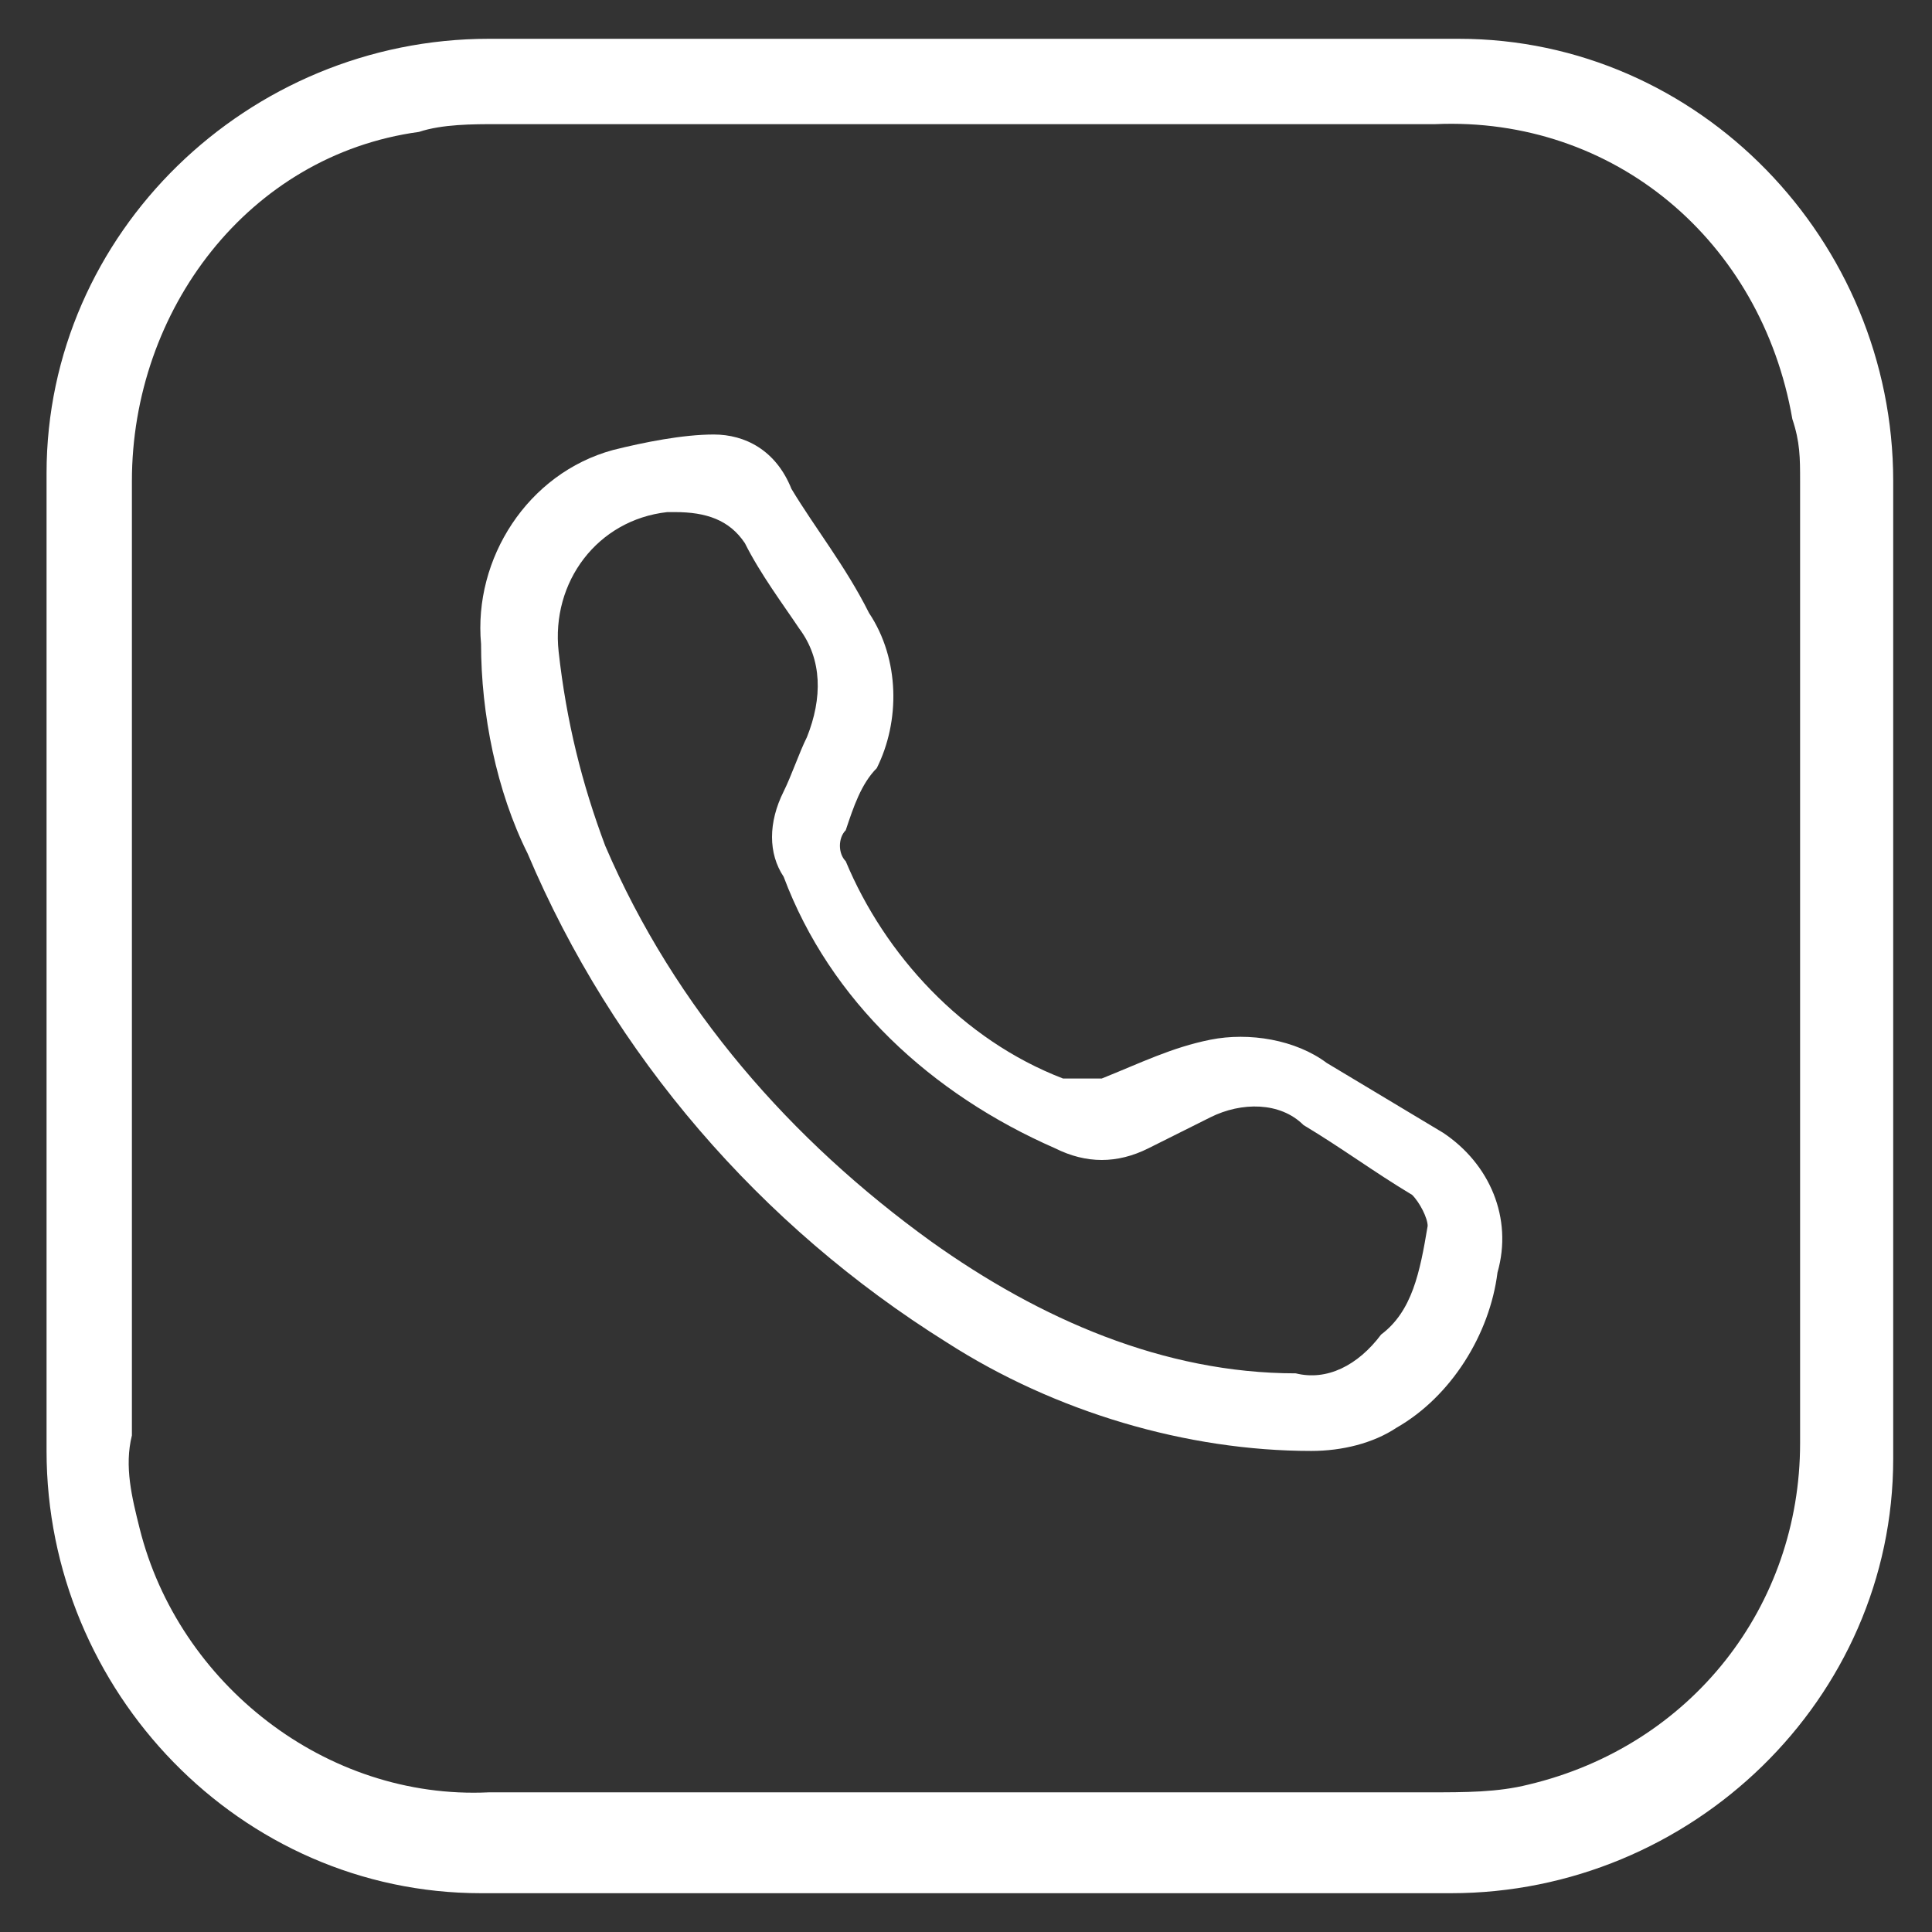 <?xml version="1.0" encoding="utf-8"?>
<!-- Generator: Adobe Illustrator 25.0.0, SVG Export Plug-In . SVG Version: 6.00 Build 0)  -->
<svg version="1.1" id="Layer_1" xmlns="http://www.w3.org/2000/svg" xmlns:xlink="http://www.w3.org/1999/xlink" x="0px" y="0px"
	 viewBox="0 0 24.9 24.9" style="enable-background:new 0 0 24.9 24.9;" xml:space="preserve">
<rect x="0" y="0" width="24.9" height="24.9" fill="#333333" stroke="none"/>
<style type="text/css">
	.st0{fill:#FFFFFF;}
</style>
<path class="st0" d="M24.4,6.2c0-3.1-2.5-5.7-5.6-5.7c-0.1,0-0.1,0-0.2,0c-2,0-4.1,0-6.1,0s-4.1,0-6.2,0C3.2,0.5,0.6,3,0.6,6.1
	c0,0.1,0,0.1,0,0.2c0,4.1,0,8.2,0,12.4c0,3.1,2.5,5.7,5.6,5.7c0,0,0.1,0,0.1,0h12.4c3.1,0,5.7-2.5,5.7-5.6c0,0,0,0,0-0.1
	C24.4,14.5,24.4,10.4,24.4,6.2z M23.2,18.6c0,2.1-1.4,3.9-3.5,4.4c-0.4,0.1-0.8,0.1-1.3,0.1H6.3c-2.1,0.1-4-1.4-4.5-3.4
	c-0.1-0.4-0.2-0.8-0.1-1.2c0-4.1,0-8.2,0-12.3c0-2.2,1.5-4.2,3.7-4.5c0.3-0.1,0.7-0.1,1-0.1h12.1c2.3-0.1,4.2,1.5,4.6,3.8
	c0.1,0.3,0.1,0.5,0.1,0.8C23.2,10.4,23.2,14.5,23.2,18.6z"/>
<path class="st0" d="M18.6,14.6c-0.5-0.3-1-0.6-1.5-0.9c-0.4-0.3-1-0.4-1.5-0.3c-0.5,0.1-0.9,0.3-1.4,0.5c-0.2,0-0.3,0-0.5,0
	c-1.3-0.5-2.3-1.6-2.8-2.8c-0.1-0.1-0.1-0.3,0-0.4c0.1-0.3,0.2-0.6,0.4-0.8c0.3-0.6,0.3-1.4-0.1-2c-0.3-0.6-0.7-1.1-1-1.6
	C10,5.8,9.6,5.6,9.2,5.6c-0.4,0-0.9,0.1-1.3,0.2C6.8,6.1,6.1,7.2,6.2,8.3c0,0.9,0.2,1.9,0.6,2.7c1.1,2.6,3,4.8,5.4,6.3
	c1.4,0.9,3.1,1.4,4.7,1.4c0.4,0,0.8-0.1,1.1-0.3c0.7-0.4,1.2-1.2,1.3-2C19.5,15.7,19.2,15,18.6,14.6z M17.8,17.2
	c-0.3,0.4-0.7,0.6-1.1,0.5C15,17.7,13.4,17,12,16c-1.8-1.3-3.3-3-4.2-5.1c-0.3-0.8-0.5-1.6-0.6-2.5C7.1,7.5,7.7,6.7,8.6,6.6
	c0,0,0.1,0,0.1,0C9.1,6.6,9.4,6.7,9.6,7c0.2,0.4,0.5,0.8,0.7,1.1c0.3,0.4,0.3,0.9,0.1,1.4c-0.1,0.2-0.2,0.5-0.3,0.7
	c-0.2,0.4-0.2,0.8,0,1.1c0.6,1.6,1.9,2.8,3.5,3.5c0.4,0.2,0.8,0.2,1.2,0l0.8-0.4c0.4-0.2,0.9-0.2,1.2,0.1c0.5,0.3,0.9,0.6,1.4,0.9
	c0.1,0.1,0.2,0.3,0.2,0.4C18.3,16.4,18.2,16.9,17.8,17.2z"/>
</svg>
